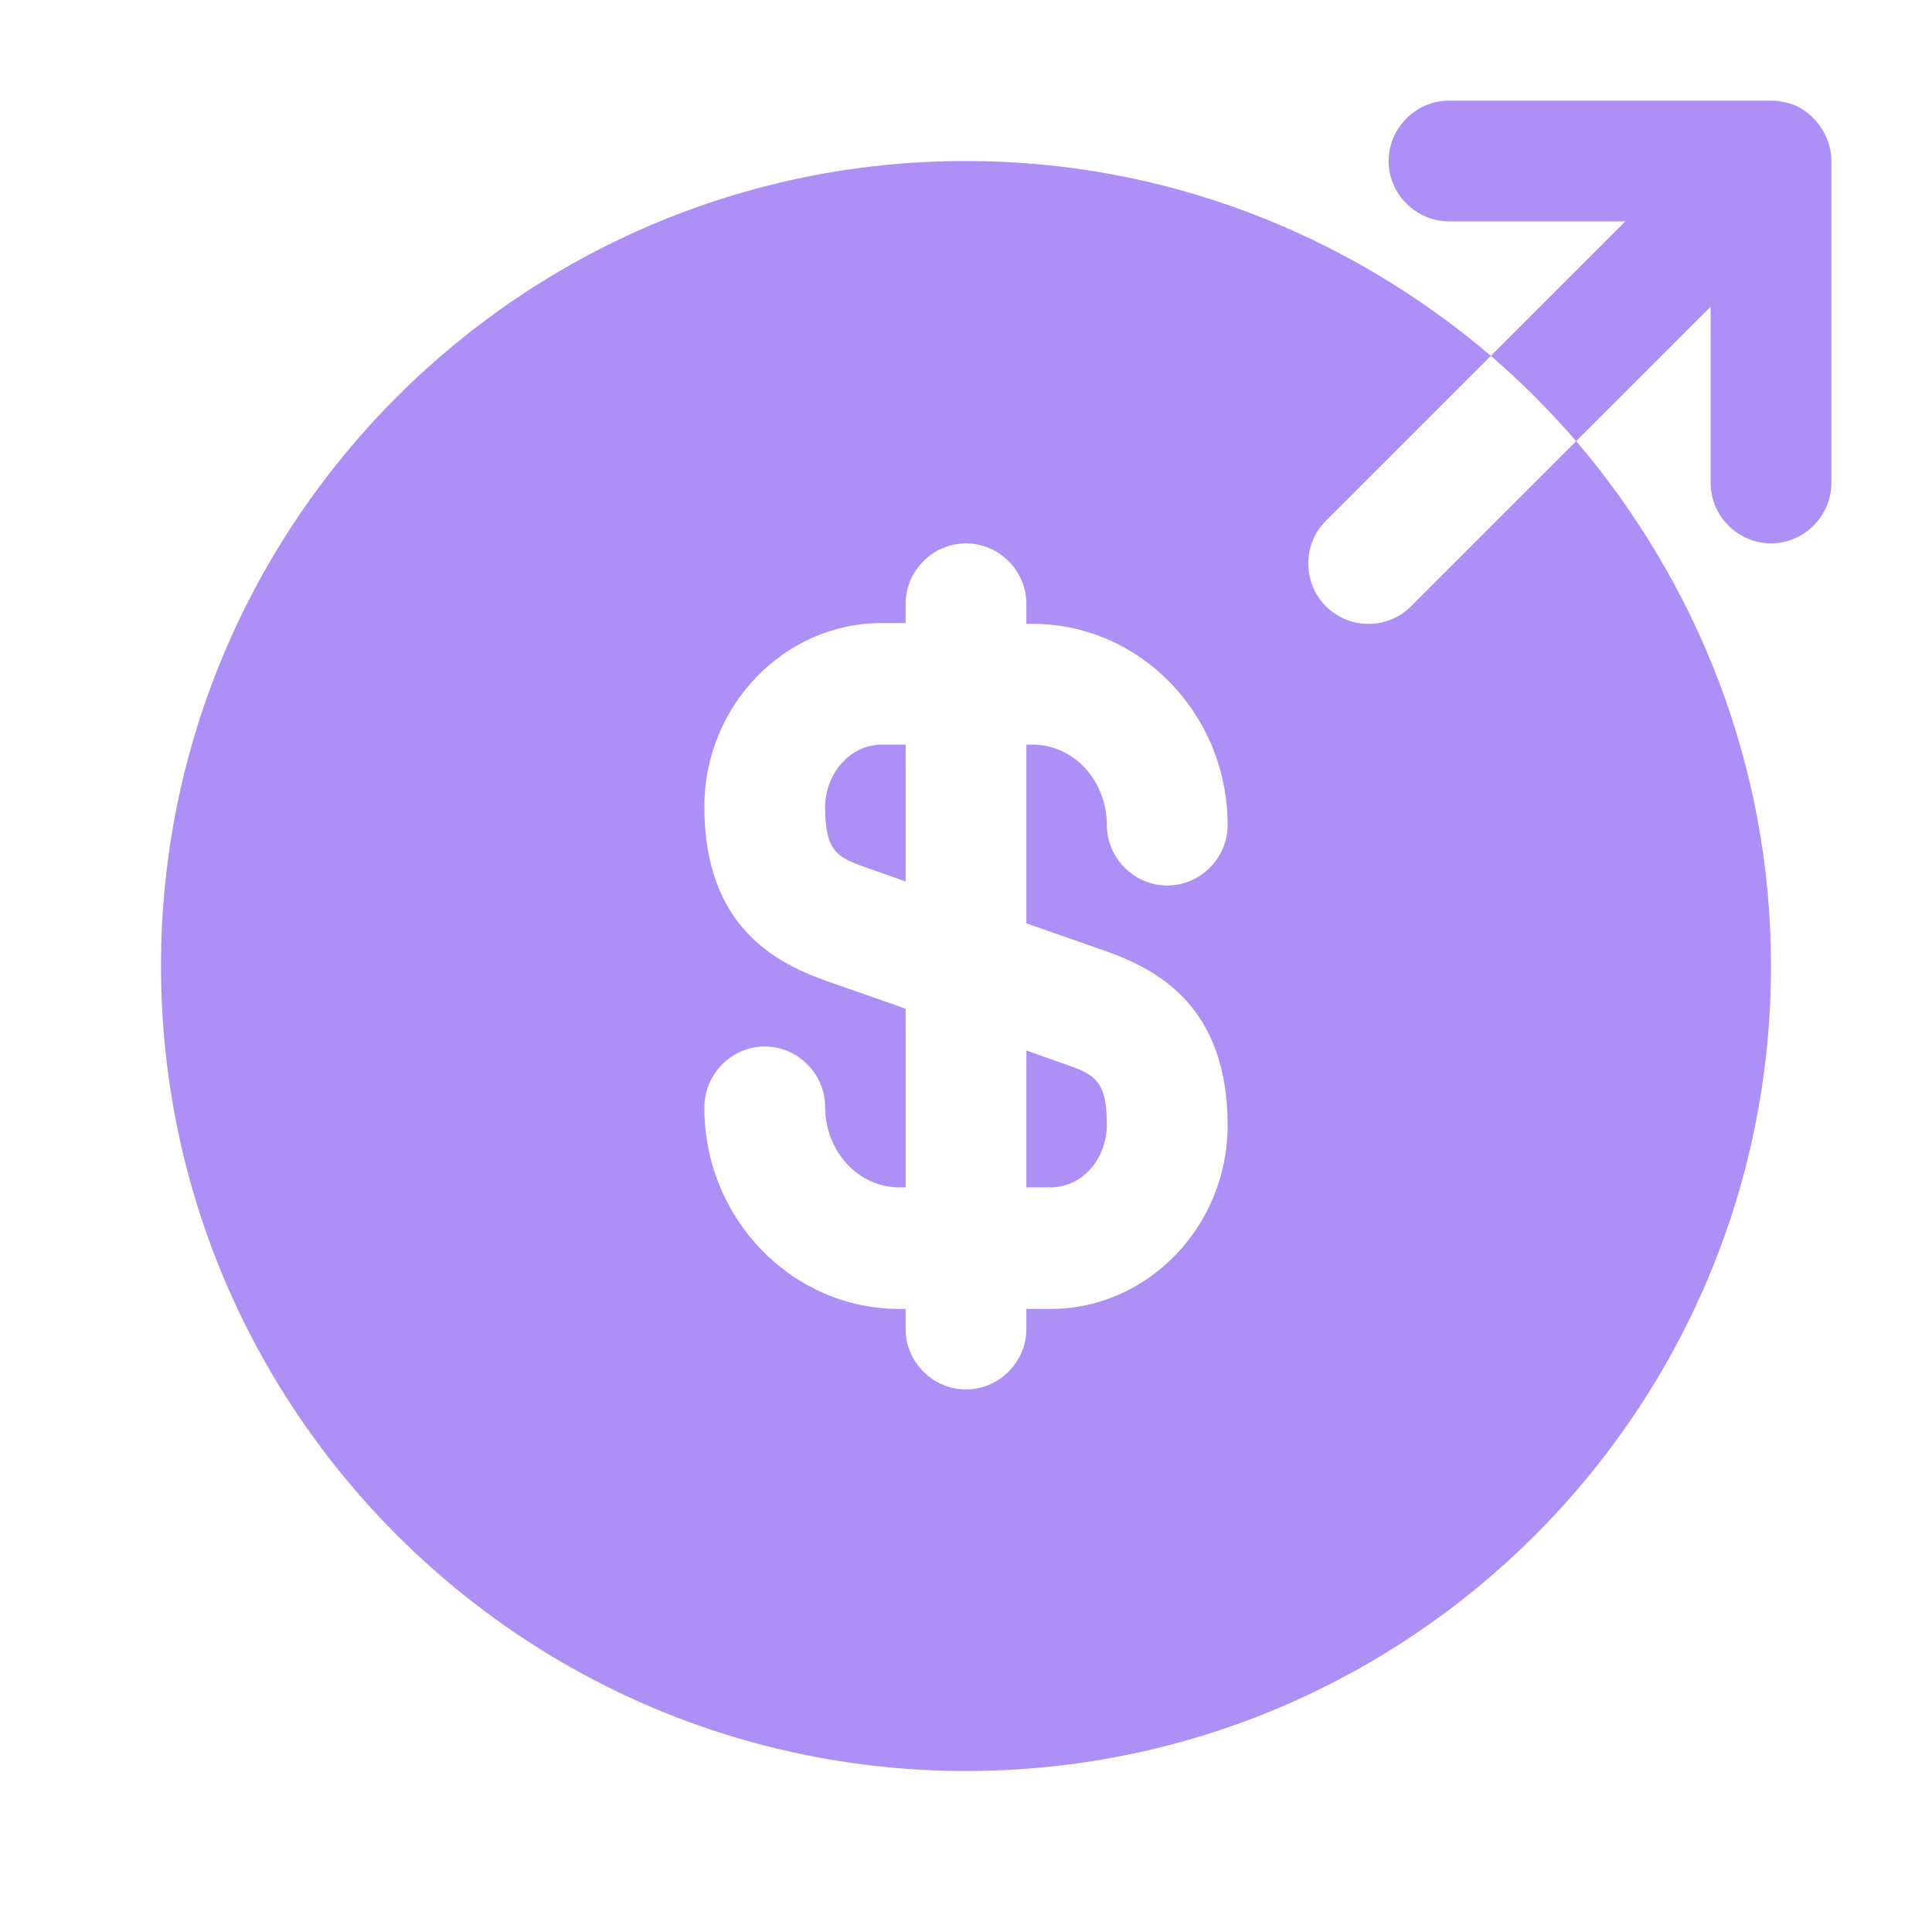 <svg width="24" height="24" viewBox="0 0 24 24" fill="none" xmlns="http://www.w3.org/2000/svg">
<path fill-rule="evenodd" clip-rule="evenodd" d="M22.28 1.3C22.47 1.38 22.61 1.53 22.69 1.71C22.73 1.81 22.75 1.9 22.75 2V6C22.75 6.41 22.41 6.75 22 6.75C21.59 6.75 21.25 6.41 21.25 6V3.81L19.58 5.48C19.25 5.1 18.9 4.75 18.52 4.42L20.19 2.75H18C17.59 2.75 17.25 2.41 17.25 2C17.25 1.59 17.59 1.25 18 1.25H22C22.1 1.25 22.19 1.27 22.28 1.3ZM18.52 4.42L16.47 6.47C16.18 6.76 16.18 7.24 16.47 7.53C16.62 7.68 16.81 7.75 17 7.75C17.19 7.75 17.38 7.68 17.53 7.53L19.58 5.48C21.08 7.24 22 9.51 22 12C22 17.52 17.52 22 12 22C6.48 22 2 17.52 2 12C2 6.48 6.48 2 12 2C14.49 2 16.76 2.92 18.52 4.42ZM13.75 11.82C14.39 12.05 15.25 12.51 15.25 13.98C15.25 15.23 14.26 16.26 13.05 16.26H12.75V16.51C12.75 16.92 12.41 17.26 12 17.26C11.59 17.26 11.25 16.92 11.25 16.51V16.26H11.17C9.84 16.26 8.75 15.14 8.75 13.76C8.75 13.34 9.09 13 9.5 13C9.91 13 10.25 13.34 10.25 13.75C10.25 14.3 10.66 14.75 11.17 14.75H11.25V12.53L10.25 12.18C9.61 11.95 8.75 11.49 8.75 10.02C8.75 8.77 9.74 7.74 10.95 7.74H11.25V7.5C11.25 7.09 11.59 6.75 12 6.75C12.41 6.75 12.75 7.09 12.75 7.5V7.75H12.83C14.16 7.75 15.25 8.87 15.25 10.25C15.25 10.66 14.91 11 14.5 11C14.09 11 13.75 10.66 13.75 10.25C13.75 9.7 13.34 9.25 12.83 9.25H12.75V11.47L13.75 11.82ZM10.74 10.77C10.4 10.65 10.25 10.57 10.25 10.03C10.25 9.6 10.57 9.25 10.95 9.25H11.25V10.95L10.74 10.77ZM13.05 14.75H12.75V13.05L13.26 13.23C13.6 13.35 13.75 13.43 13.75 13.97C13.75 14.4 13.44 14.75 13.05 14.75Z" fill="#AE8FF6"/>
</svg>
